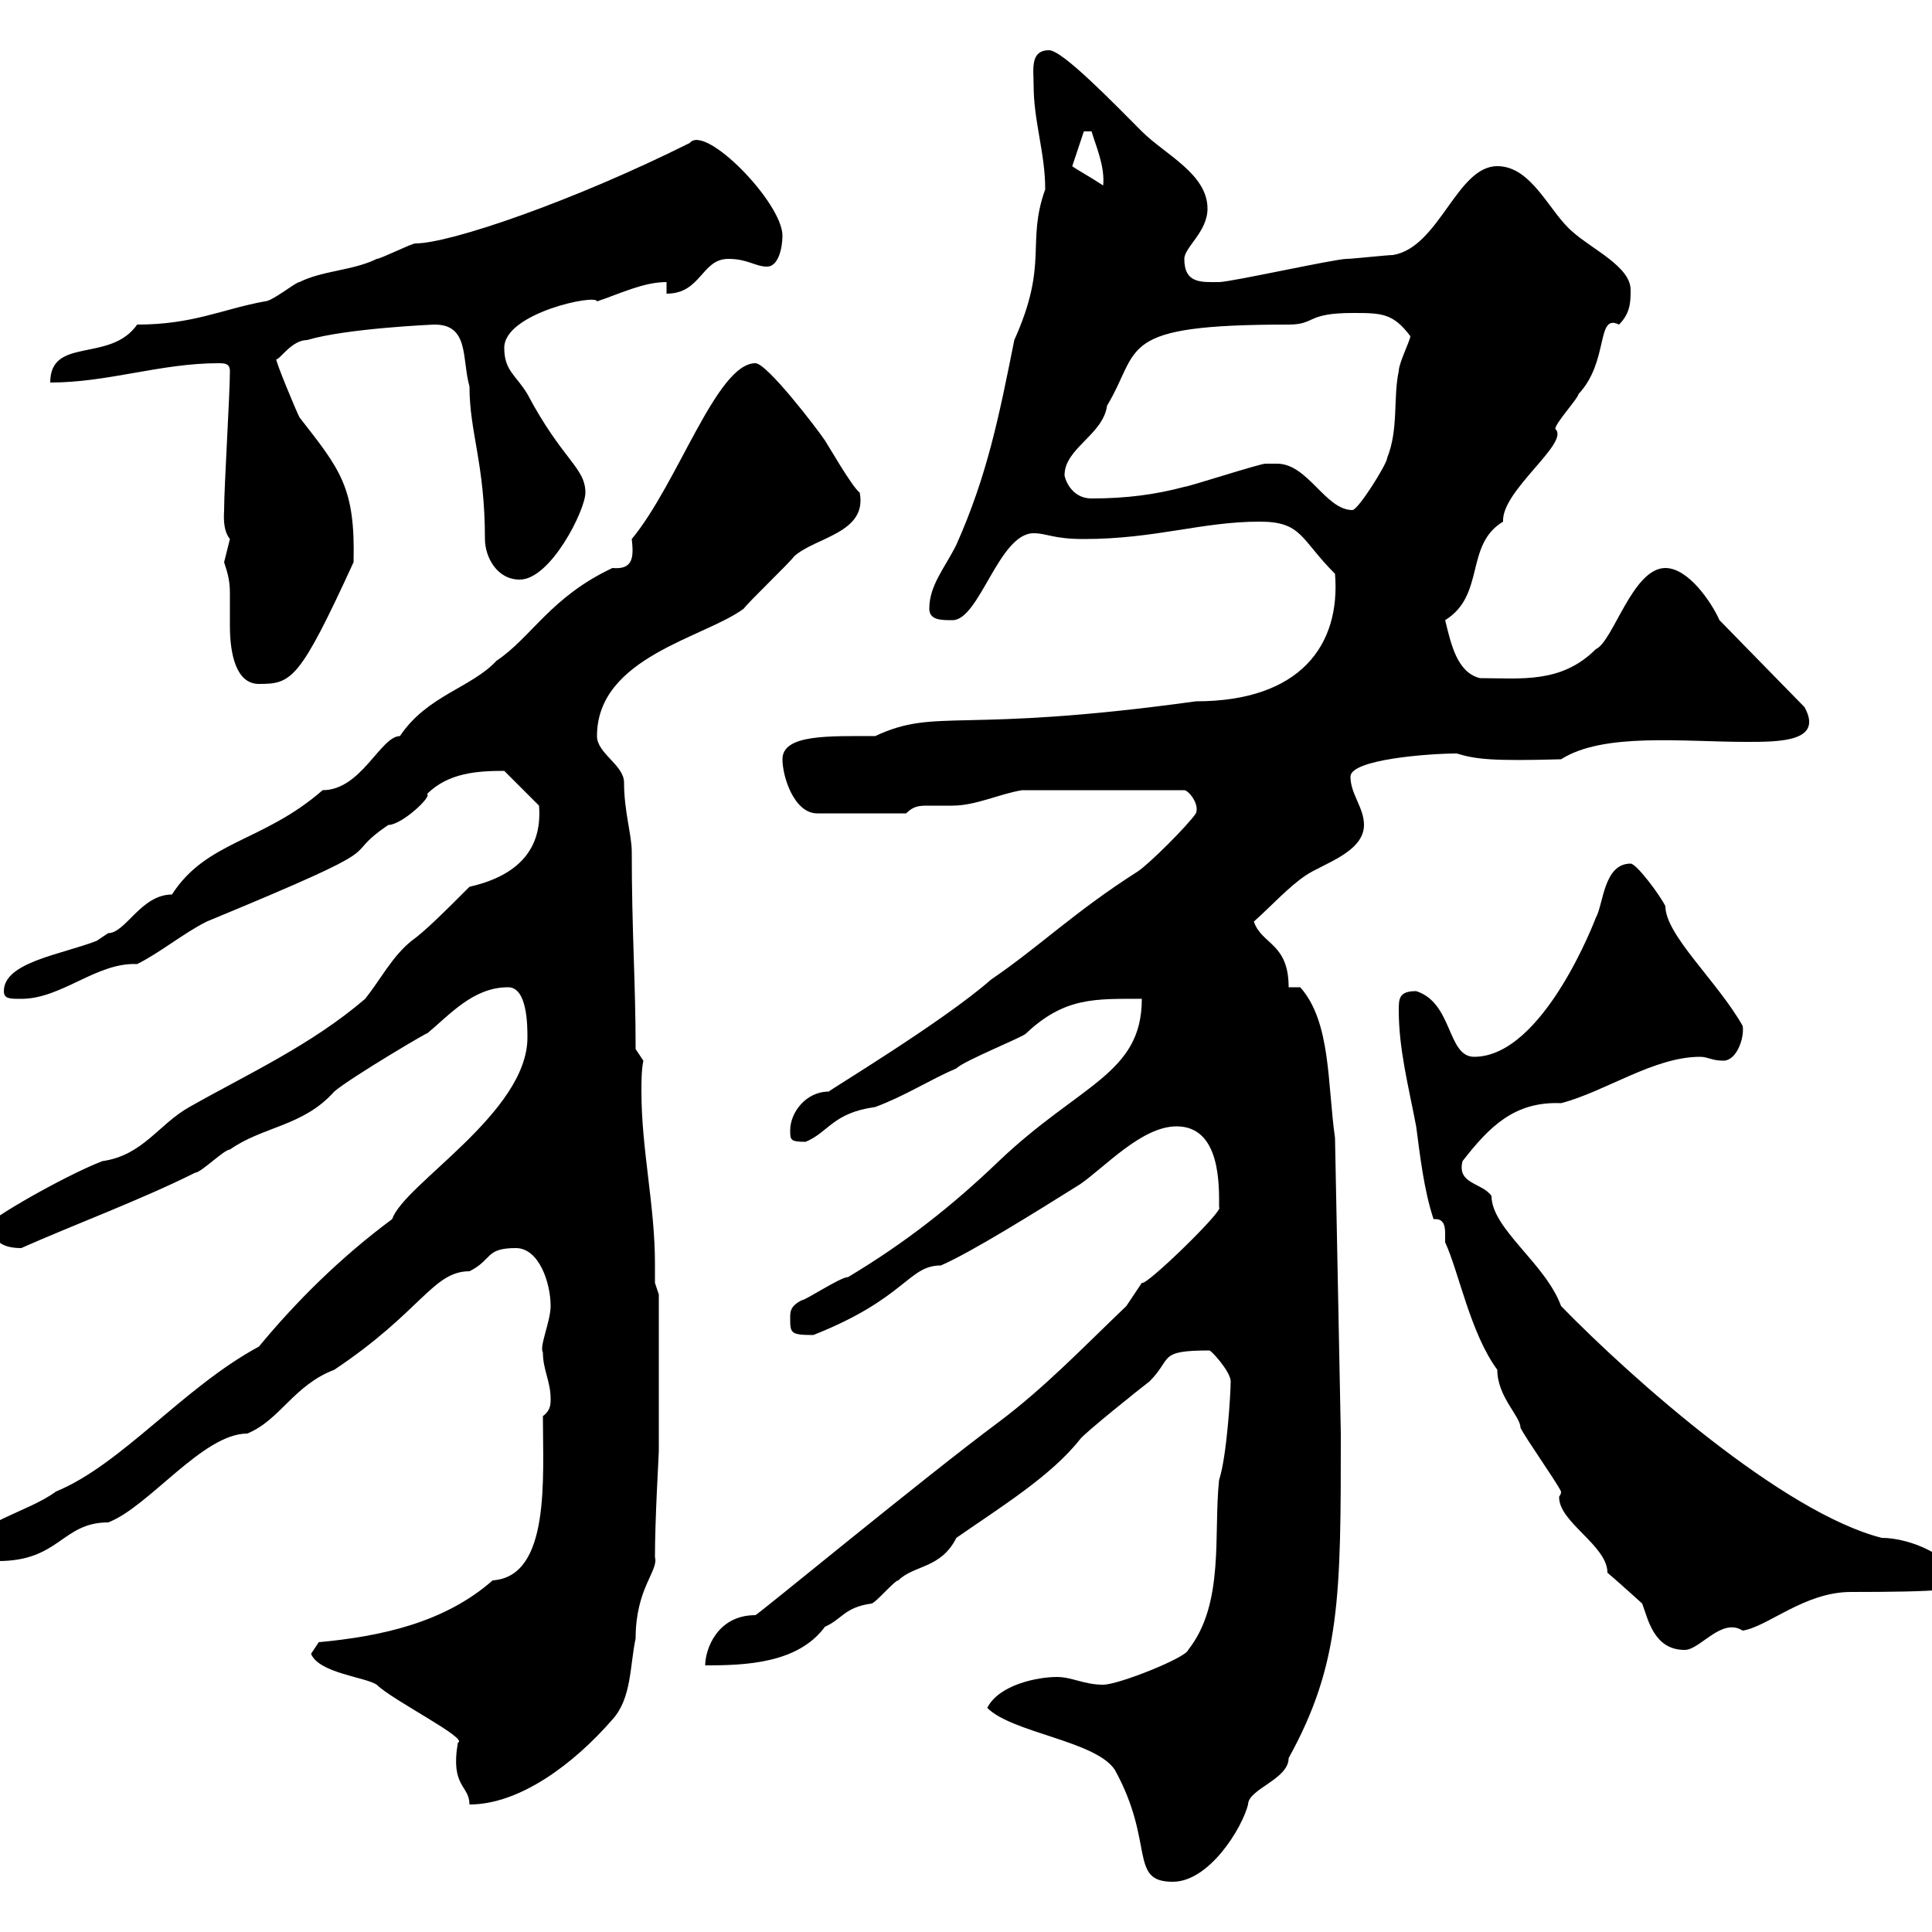 <svg xmlns="http://www.w3.org/2000/svg" xmlns:xlink="http://www.w3.org/1999/xlink" width="300" height="300"><path d="M153.30 265.20C157.20 269.10 170.10 270.30 173.10 274.80C179.40 286.20 175.20 292.20 182.10 292.20C187.80 292.20 192.90 283.80 193.80 280.20C193.80 277.80 200.10 276.30 200.10 273C208.20 258.30 208.20 247.80 208.20 222.60L207.30 176.70C206.10 168.30 206.70 158.70 201.90 153.30L200.10 153.30C200.10 146.40 195.90 146.70 194.70 143.10C197.40 140.70 200.10 137.70 202.80 135.90C205.50 134.10 211.80 132.30 211.80 128.10C211.80 125.40 209.70 123.30 209.70 120.60C209.70 117.90 222 117 226.20 117C229.20 117.90 231.60 118.20 242.40 117.90C249 113.70 261.30 115.20 271.20 115.20C276.30 115.20 283.20 115.20 280.20 109.80L267 96.30C265.80 93.60 262.20 88.20 258.60 88.20C253.50 88.20 250.50 99.60 247.80 100.80C242.40 106.20 236.10 105.30 229.80 105.30C226.20 104.40 225.30 99.90 224.40 96.30C230.70 92.40 227.40 84.60 233.40 81C233.10 76.20 243.90 68.70 241.50 66.60C241.50 65.70 245.10 61.80 245.10 61.20C249.90 56.10 247.80 48.60 251.40 50.40C253.20 48.60 253.20 46.80 253.20 45C253.20 41.40 247.20 38.70 244.20 36C240.60 33 237.90 25.80 232.50 25.80C226.20 25.80 223.50 38.40 216.30 39.60C215.40 39.60 210 40.20 209.10 40.20C207.30 40.20 191.10 43.80 189.30 43.80C186.60 43.80 183.90 44.10 183.90 40.20C183.90 38.40 187.50 36 187.50 32.40C187.50 27 180.90 24 177.30 20.40C173.10 16.20 165 7.80 162.90 7.80C159.90 7.80 160.50 10.80 160.50 13.20C160.50 18.90 162.30 23.70 162.30 29.40C159.30 37.80 162.90 40.80 157.50 52.80C155.10 64.80 153.30 73.80 148.50 84.60C146.70 88.20 144.30 90.90 144.30 94.50C144.30 96.30 146.10 96.30 147.90 96.30C152.10 96.30 155.10 82.80 160.50 82.80C162.60 82.80 163.50 83.70 168.30 83.70C179.40 83.70 186.60 81 195.60 81C202.20 81 201.90 83.70 207.30 89.10C208.20 100.20 201.90 108.90 185.70 108.90C148.80 114 145.50 109.80 135.90 114.30C128.70 114.30 121.50 114 121.50 117.90C121.50 120.60 123.30 126.30 126.90 126.30L140.70 126.30C141.90 125.10 142.80 125.10 144.30 125.10C144.90 125.10 146.10 125.10 147.90 125.10C151.50 125.10 155.10 123.30 158.70 122.70L183.90 122.70C184.50 122.70 186.30 124.80 185.70 126.30C184.50 128.10 178.50 134.10 176.70 135.30C166.80 141.60 161.40 147 153.90 152.10C146.40 158.70 128.40 169.50 128.70 169.50C125.10 169.50 122.70 172.80 122.70 175.50C122.70 177 122.70 177.30 125.10 177.30C128.70 175.80 129.30 172.80 135.90 171.90C140.70 170.10 144.30 167.70 148.50 165.90C149.70 164.70 158.70 161.10 159.30 160.50C165.30 154.80 170.10 155.10 177.30 155.10C177.30 166.80 167.70 168.30 155.10 180.30C147.90 187.20 140.70 192.90 131.70 198.30C130.50 198.30 125.10 201.90 124.50 201.90C122.70 202.80 122.70 203.70 122.70 204.60C122.70 207 122.70 207.30 126.30 207.30C140.70 201.60 141 196.50 146.10 196.50C150.90 194.40 160.50 188.40 167.70 183.90C171.60 181.20 177.30 174.90 182.70 174.90C189.60 174.90 189.30 184.20 189.30 187.50C190.20 187.80 177.90 199.80 177.30 199.20C176.70 200.10 175.50 201.90 174.90 202.80C168.30 209.10 162.30 215.40 155.10 220.80C143.40 229.50 117.60 250.80 117.30 250.80C111.30 250.80 109.50 256.20 109.50 258.60C115.80 258.60 123.90 258.30 128.10 252.60C130.80 251.40 131.10 249.60 135.30 249C135.90 249 138.90 245.40 139.50 245.40C141.90 243 146.10 243.60 148.50 238.80C155.40 234 163.20 229.20 167.70 223.50C168.30 222.60 177.30 215.40 178.50 214.50C182.10 210.90 179.70 209.70 187.80 209.70C188.10 209.70 191.10 213 191.10 214.50C191.10 216.30 190.50 226.20 189.30 229.80C188.40 238.20 190.20 249 184.50 256.20C184.20 257.40 173.70 261.60 171.30 261.60C168.30 261.60 166.50 260.40 164.10 260.40C161.10 260.40 155.10 261.60 153.30 265.20ZM48.30 256.80C49.50 259.80 56.70 260.40 58.50 261.60C60.90 264 72.90 270 71.10 270.60C69.90 277.50 72.90 277.20 72.90 280.20C80.70 280.20 89.10 273.90 95.10 267C98.10 263.70 97.80 258.60 98.70 254.40C98.70 246.60 102.30 243.90 101.70 241.80C101.70 235.80 102.30 225.90 102.30 225.30L102.30 201L101.70 199.20C101.70 198.30 101.70 197.10 101.70 196.20C101.70 187.20 99.60 178.50 99.60 169.50C99.60 168 99.60 166.20 99.90 164.70L98.70 162.90C98.70 152.40 98.10 144.90 98.10 132.30C98.10 129.60 96.90 126 96.90 121.50C96.90 118.80 92.70 117 92.70 114.30C92.70 102 109.50 99 115.50 94.50C116.10 93.60 122.70 87.30 123.30 86.40C126.60 83.40 134.70 82.80 133.50 76.50C132.30 75.60 128.70 69.30 128.10 68.40C126.90 66.60 119.10 56.40 117.30 56.40C111.30 56.40 105.30 75 98.10 83.70C98.40 86.40 98.40 88.50 95.10 88.20C85.50 92.70 82.50 99 77.10 102.60C73.20 106.80 66.30 108 62.10 114.30C59.10 114.30 56.10 122.70 50.10 122.70C40.80 130.80 32.10 130.50 26.70 138.90C21.90 138.90 19.50 144.90 16.80 144.90C16.80 144.90 15 146.10 15 146.10C9.60 148.20 0.60 149.40 0.60 153.90C0.60 155.10 1.50 155.10 3.30 155.10C9.60 155.10 15 149.40 21.30 149.70C24.90 147.90 28.50 144.90 32.10 143.10C63.30 130.20 51.90 133.80 60.30 128.10C62.40 128.10 67.20 123.60 66.30 123.30C69.60 120 74.10 119.70 78.30 119.70L83.70 125.10C84.30 132.60 79.50 136.20 72.90 137.70C69 141.60 66 144.60 63.90 146.10C60.90 148.50 59.10 152.10 56.70 155.10C48.30 162.30 38.40 166.80 29.40 171.90C24.60 174.60 22.20 179.40 15.90 180.30C9.60 182.70-4.80 191.10-1.20 190.20C-1.20 192.90 0.60 193.80 3.30 193.80C11.40 190.20 21.90 186.30 30.30 182.10C31.20 182.10 34.80 178.50 35.70 178.50C40.80 174.90 47.10 174.90 51.90 169.50C54.30 167.40 67.50 159.60 66.30 160.50C69.90 157.50 73.50 153.30 78.90 153.30C81.90 153.30 81.90 159.30 81.90 161.10C81.90 172.80 62.70 183.90 60.90 189.30C52.80 195.30 45.90 202.20 40.20 209.10C28.50 215.40 18.90 227.40 8.70 231.60C4.20 234.90-3.90 236.40-3.90 240C-3.90 241.80-1.20 242.40-0.30 242.40C9.30 242.40 9.60 236.40 16.80 236.40C23.10 234 31.50 222.60 38.40 222.60C43.50 220.50 45.60 215.10 51.90 212.70C65.40 203.70 67.20 197.40 72.90 197.40C76.50 195.60 75.30 193.80 80.10 193.80C83.70 193.80 85.50 199.20 85.50 202.80C85.50 205.20 83.70 209.10 84.30 210C84.30 212.70 85.50 214.50 85.50 217.20C85.50 218.10 85.50 219 84.30 219.90C84.30 229.50 85.50 244.80 76.50 245.40C69 252 59.10 254.10 49.50 255C49.50 255 48.30 256.80 48.30 256.80ZM242.40 231.60C242.40 232.20 242.10 232.20 242.10 232.50C242.10 236.40 249.60 240 249.60 244.20C251.70 246 255 249 255 249C255.90 251.40 256.80 256.20 261.60 256.20C264 256.20 267.30 251.10 270.60 253.20C274.50 252.60 280.20 247.20 287.40 247.20C300.30 247.20 306.60 246.90 303.60 245.40C303.60 241.80 296.70 238.80 292.20 238.80C276.90 234.90 253.50 214.20 242.40 202.80C240 196.20 231.60 190.80 231.60 185.70C230.10 183.60 226.20 183.90 227.10 180.30C231.30 174.90 235.20 171 242.40 171.30C249.30 169.50 256.80 164.10 264 164.10C265.20 164.10 265.80 164.70 267.60 164.70C269.70 164.70 270.90 161.10 270.60 159.30C266.70 152.40 258.60 145.20 258.60 140.70C257.70 138.90 254.10 134.10 253.20 134.10C249 134.10 249 140.40 247.80 142.50C247.80 142.50 239.70 164.10 228.90 164.10C224.70 164.10 225.60 155.70 219.90 153.90C217.20 153.90 217.20 155.10 217.20 156.90C217.20 162.90 218.70 168.60 219.90 174.90C220.50 179.40 221.10 184.80 222.60 189.30C222.60 189.30 222.90 189.30 222.90 189.30C224.40 189.30 224.40 190.80 224.40 191.70C224.40 192.60 224.40 192.90 224.40 192.90C226.50 197.40 228.30 207 232.50 212.70C232.50 216.90 236.10 219.90 236.10 221.70C237 223.50 241.50 229.80 242.40 231.60ZM34.80 87.30C35.40 89.10 35.70 90.30 35.70 92.10C35.70 93.60 35.70 95.40 35.70 97.20C35.70 101.40 36.60 106.20 40.20 106.20C45.30 106.20 46.50 105.60 54.90 87.30C55.20 75.60 52.80 72.90 46.50 64.80C45.90 63.60 42.90 56.40 42.90 55.80C43.50 55.80 45.30 52.80 47.70 52.80C53.70 51 67.20 50.40 67.50 50.40C72.90 50.40 71.70 55.80 72.90 60C72.90 67.20 75.30 72 75.30 83.70C75.30 86.40 77.10 90 80.70 90C85.50 90 90.90 79.20 90.90 76.50C90.90 72.60 87.30 71.40 81.90 61.20C80.10 58.20 78.30 57.60 78.30 54C78.30 48.60 92.70 45.60 92.70 46.80C96.30 45.60 99.90 43.80 103.50 43.80L103.50 45.60C108.90 45.60 108.90 40.20 113.10 40.20C116.10 40.20 117.30 41.40 119.10 41.40C120.90 41.40 121.50 38.40 121.50 36.60C121.50 31.50 109.50 19.20 107.10 22.20C89.10 31.20 69.90 37.80 64.50 37.80C63.90 37.80 59.10 40.20 58.50 40.20C54.90 42 50.10 42 46.50 43.80C45.90 43.80 42.30 46.80 41.10 46.80C34.50 48 30 50.40 21.30 50.40C17.10 56.40 7.80 52.20 7.80 59.40C16.80 59.40 24.90 56.40 33.90 56.40C34.80 56.40 35.70 56.40 35.70 57.60C35.70 61.20 34.80 75.60 34.80 79.20C34.80 79.80 34.50 82.20 35.70 83.70C35.70 83.70 34.80 87.30 34.80 87.30ZM198.30 72C197.40 72 196.50 72 196.50 72C195.60 72 184.50 75.60 183.90 75.60C179.40 76.80 174.90 77.40 169.50 77.40C166.20 77.40 165.30 74.10 165.30 73.80C165.30 69.60 171.30 67.50 171.90 63C177.30 54 173.10 50.40 200.10 50.40C204.30 50.40 202.80 48.60 210 48.60C214.50 48.60 216.30 48.60 219 52.20C219 52.80 217.20 56.40 217.20 57.60C216.30 61.80 217.20 66.60 215.40 71.10C215.40 72 210.90 79.20 210 79.20C205.80 79.20 203.10 72 198.30 72ZM166.50 25.80L168.30 20.40L169.50 20.40C170.10 22.50 171.60 25.80 171.30 28.80C169.50 27.60 166.80 26.10 166.50 25.80Z"/></svg>